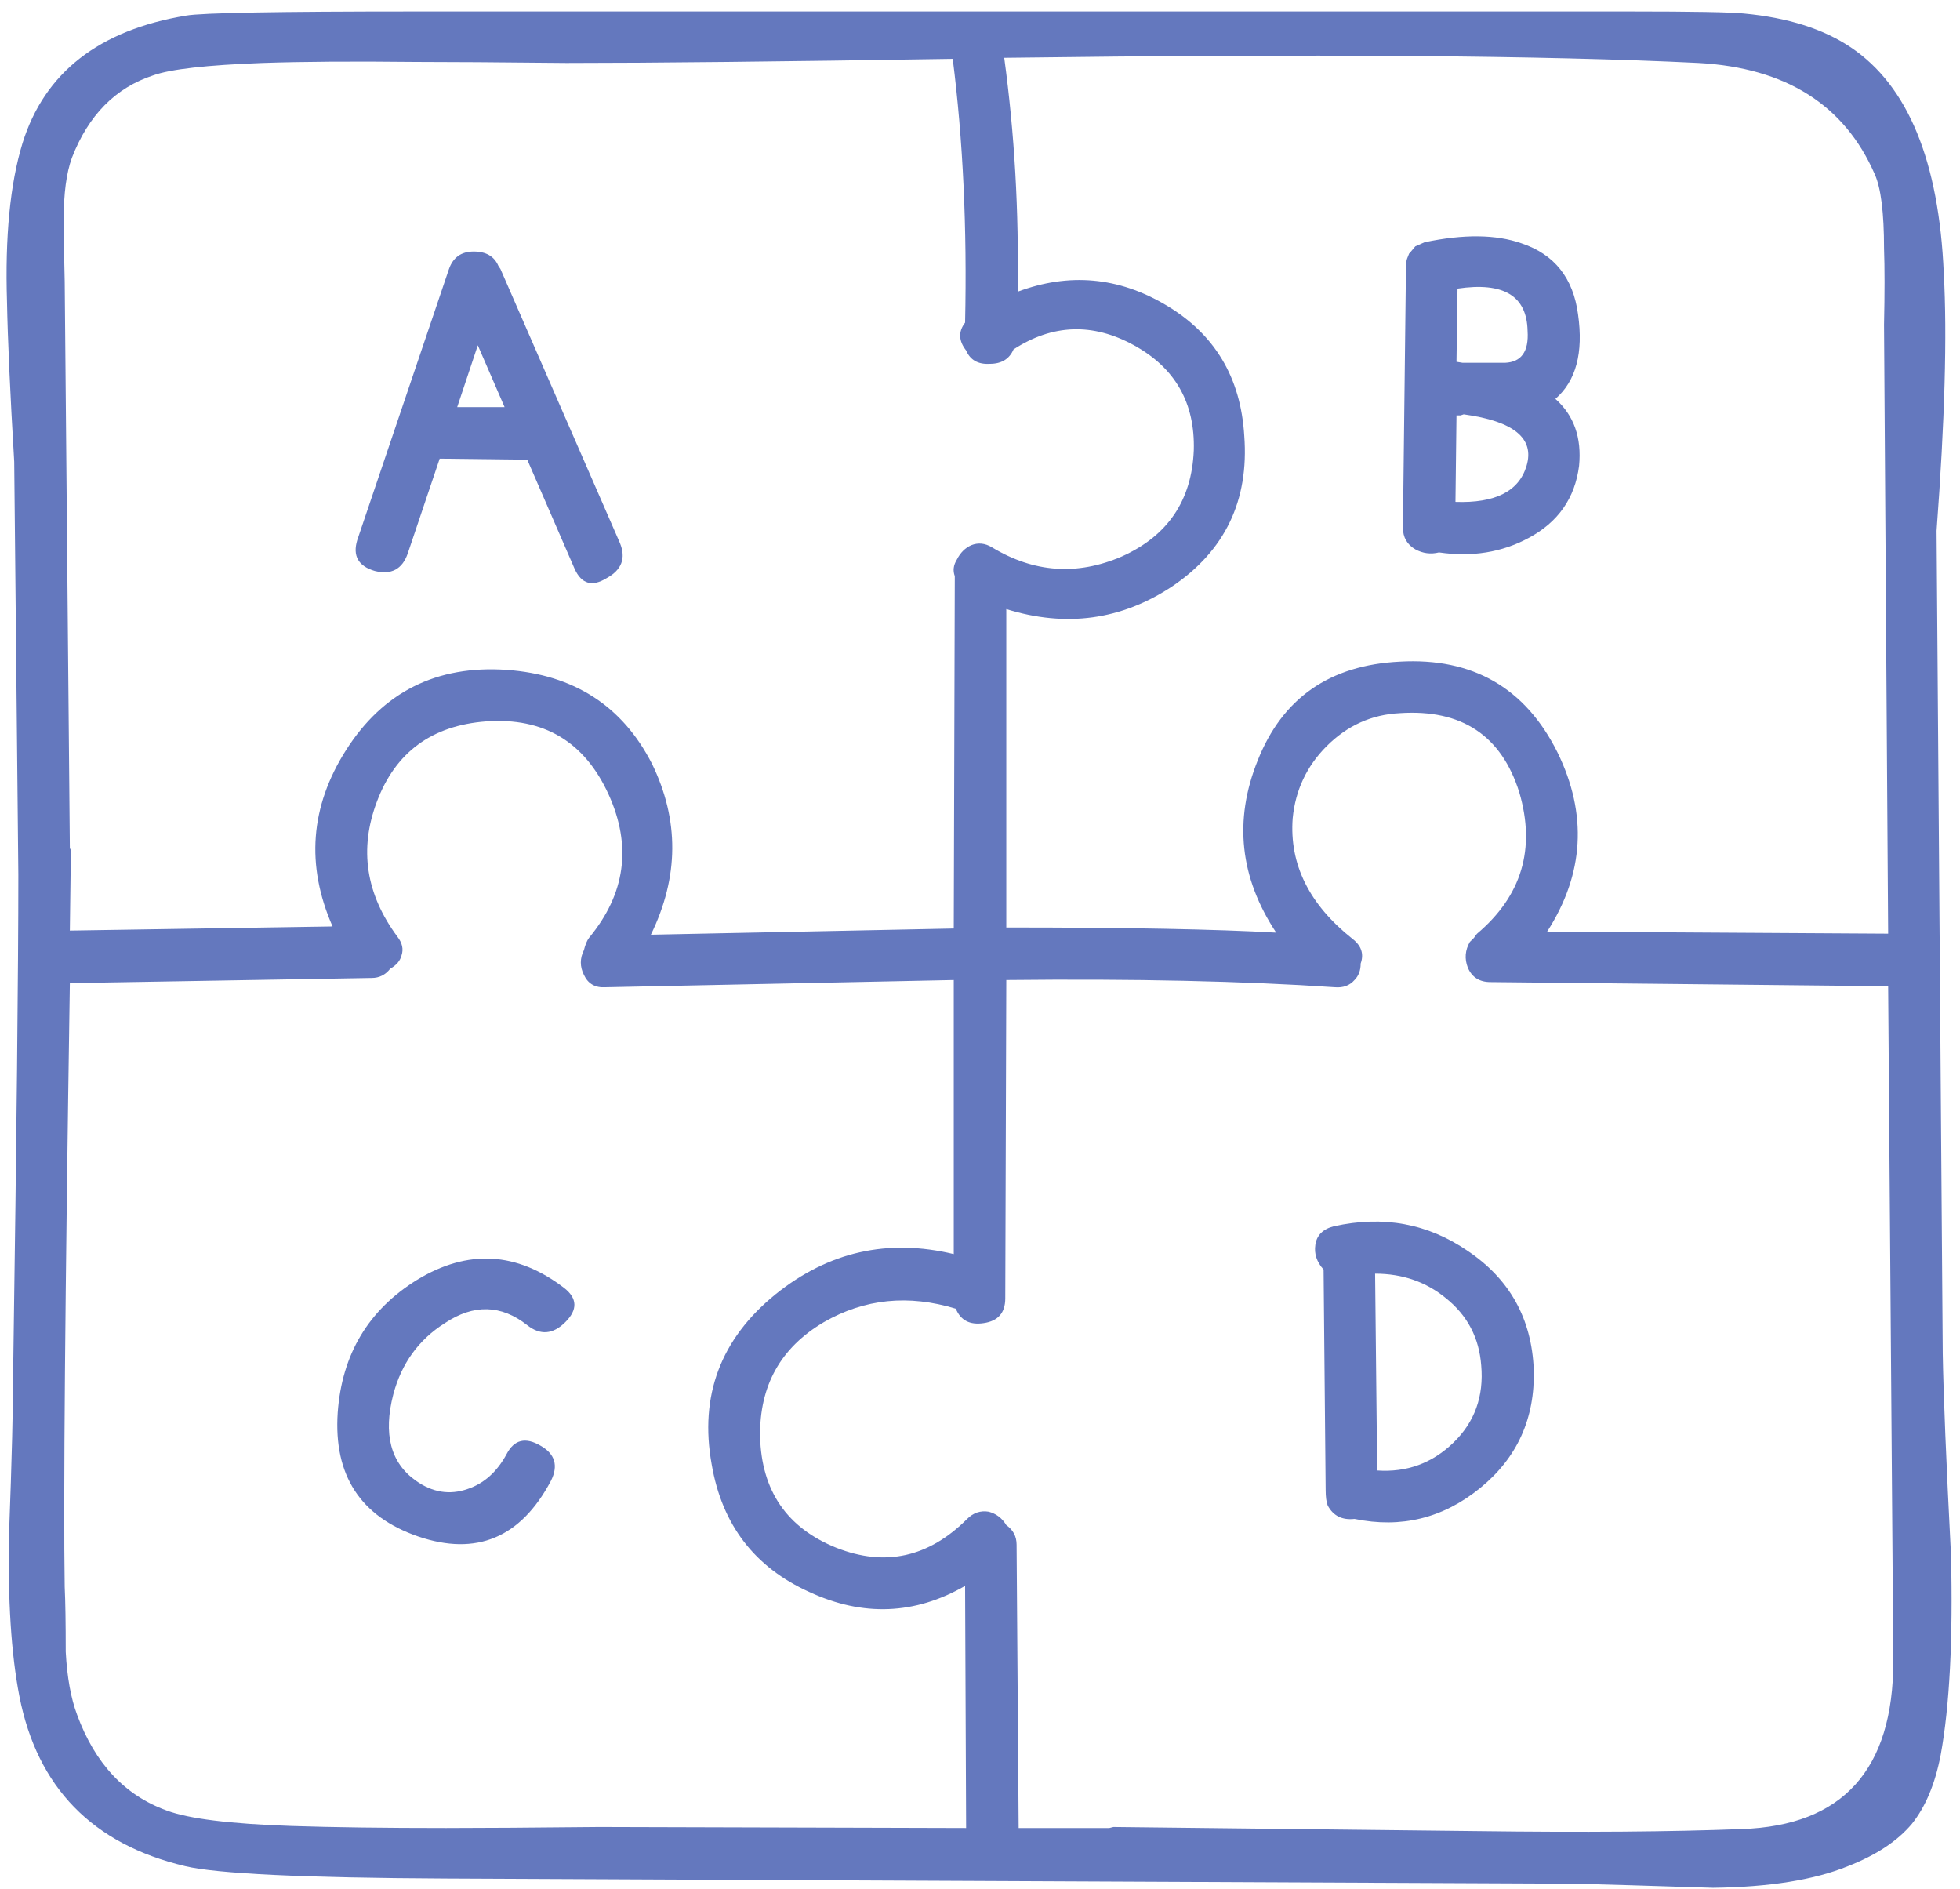 
<svg xmlns="http://www.w3.org/2000/svg" version="1.1" xmlns:xlink="http://www.w3.org/1999/xlink" preserveAspectRatio="none" x="0px" y="0px" width="82px" height="79px" viewBox="0 0 82 79">
<defs>
<filter id="Filter_1" x="-20%" y="-20%" width="140%" height="140%" color-interpolation-filters="sRGB">
<feColorMatrix in="SourceGraphic" type="matrix" values="1 0 0 0 0 0 1 0 0 0 0 0 1 0 0 0 0 0 0.67 0" result="result1"/>
</filter>

<g id="infografiki_do_strony_edugry_ai_Warstwa_1__Group__6_0_Layer0_0_MEMBER_0_FILL">
<path fill="#6478BE" stroke="none" d="
M 89.55 1.9
Q 87.55 0.55 84.35 0.25 83.4 0.15 78.8 0.15
L 19.85 0.15
Q 9.9 0.15 8.75 0.35 2.4 1.4 0.8 6.55 -0.1 9.5 0.05 14.25 0.1 16.95 0.4 22
L 0.6 42.05
Q 0.6 48.85 0.35 66.05 0.35 68.65 0.15 74 0.05 78.8 0.65 81.9 1.95 88.55 8.7 90.15 11 90.7 21.35 90.75
L 76.1 91
Q 78.15 91.05 82.85 91.2 86.95 91.15 89.4 90.15 91.45 89.35 92.5 88.1 93.5 86.85 93.9 84.75 94.55 81.2 94.4 75.05 94.05 68.25 94 65.3
L 93.7 25.35
Q 94.3 17.35 94.05 12.85 93.7 4.7 89.55 1.9
M 91.15 15.35
L 91.35 44.9 74.8 44.8
Q 77.5 40.6 75.3 36.1 72.95 31.4 67.65 31.7 62.55 31.95 60.75 36.5 59 40.85 61.65 44.85 57.3 44.6 48.55 44.6
L 48.55 29.15
Q 52.9 30.5 56.6 28.05 60.45 25.45 60.1 20.75 59.85 16.5 56.3 14.4 52.85 12.35 49.1 13.75 49.2 7.9 48.45 2.4 71 2.1 82.15 2.65 88.5 3 90.7 8.05 91.15 9.05 91.15 11.65 91.2 13.05 91.15 15.35
M 91.6 80.2
Q 91.6 88.1 84.25 88.35 79.1 88.55 71.45 88.45 58.4 88.3 53.75 88.25
L 53.55 88.3 49.15 88.3 49.05 74.55
Q 49.05 73.95 48.55 73.6 48.25 73.1 47.7 72.95 47.1 72.85 46.65 73.3 43.85 76.1 40.3 74.7 36.7 73.25 36.6 69.3 36.55 65.6 39.7 63.75 42.65 62.05 46.1 63.1 46.45 63.95 47.45 63.8 48.5 63.65 48.5 62.6
L 48.55 47.15
Q 57.85 47.05 64.5 47.5 65.1 47.55 65.45 47.15 65.75 46.85 65.75 46.35 66 45.65 65.35 45.15 62.2 42.65 62.45 39.3 62.65 37.25 64.1 35.8 65.6 34.3 67.65 34.2 72.15 33.9 73.45 38.05 74.65 42.15 71.4 44.9 71.35 44.95 71.25 45.1
L 71.05 45.3
Q 70.7 45.9 70.95 46.55 71.25 47.25 72.05 47.25
L 91.35 47.45 91.6 80.2
M 46.55 15.25
Q 46.05 15.9 46.6 16.6 46.9 17.3 47.75 17.25 48.6 17.25 48.9 16.55 51.75 14.7 54.75 16.35 57.75 18 57.65 21.45 57.5 25.1 54.15 26.6 50.9 28 47.85 26.15 47.35 25.85 46.85 26.05 46.4 26.25 46.15 26.75 45.9 27.15 46.05 27.55
L 46 44.65 31.3 44.95
Q 33.35 40.75 31.35 36.65 29.2 32.45 24.3 32.1 19.2 31.75 16.5 36 13.9 40.1 15.85 44.55
L 3.1 44.75 3.15 40.85 3.1 40.75 2.85 13.25
Q 2.8 11.3 2.8 10.25 2.8 8.35 3.2 7.25 4.4 4.15 7.15 3.25 8.4 2.8 12.45 2.65 15.4 2.55 19.85 2.6 22.3 2.6 27.2 2.65 33.45 2.65 45.95 2.45 46.7 8.35 46.55 15.25
M 17.75 47.05
Q 18.3 47.05 18.65 46.6 19.1 46.35 19.2 45.95 19.35 45.5 19 45.05 16.7 41.95 18 38.5 19.35 34.9 23.3 34.6 27.5 34.3 29.25 38.15 30.95 41.9 28.3 45.1 28.15 45.3 28.05 45.7 27.75 46.3 28.05 46.9 28.35 47.55 29.1 47.5
L 46 47.15 46 60.45
Q 41.2 59.3 37.35 62.4 33.35 65.65 34.25 70.65 35 75.05 39 76.85 42.9 78.65 46.55 76.55
L 46.6 88.3 28.8 88.25
Q 23.85 88.3 21.35 88.3 16.9 88.3 13.85 88.2 9.4 88.05 7.8 87.45 4.75 86.35 3.45 82.8 3 81.6 2.9 79.75 2.9 77.65 2.85 76.6 2.75 70.35 3.1 47.3
L 17.75 47.05 Z"/>
</g>

<g id="infografiki_do_strony_edugry_ai_Warstwa_1__Group__6_0_Layer0_0_MEMBER_1_FILL">
<path fill="#6478BE" stroke="none" d="
M 21.05 21.85
L 25.3 21.9 27.6 27.2
Q 28.1 28.3 29.15 27.65 30.25 27.05 29.8 25.95
L 24 12.65 23.9 12.5
Q 23.6 11.8 22.7 11.8 21.8 11.8 21.5 12.65
L 17.05 25.8
Q 16.7 26.95 17.9 27.3 19.1 27.6 19.5 26.45
L 21.05 21.85
M 21.9 19.35
L 22.9 16.35 24.2 19.35 21.9 19.35 Z"/>
</g>

<g id="infografiki_do_strony_edugry_ai_Warstwa_1__Group__6_0_Layer0_0_MEMBER_2_FILL">
<path fill="#6478BE" stroke="none" d="
M 68 12.15
L 67.95 12.35 67.8 25.2
Q 67.8 25.9 68.4 26.25 68.95 26.55 69.55 26.4 71.95 26.75 73.9 25.7 76.05 24.55 76.35 22.2 76.55 20.15 75.2 18.95 76.7 17.65 76.3 14.85 75.95 12.2 73.55 11.4 71.7 10.75 68.85 11.35
L 68.4 11.55 68.15 11.85 68.1 11.9 68 12.15
M 70.4 17.15
L 70.45 13.6
Q 73.8 13.1 73.85 15.65 73.95 17.15 72.75 17.2
L 70.7 17.2 70.4 17.15
M 70.6 19.75
L 70.75 19.7
Q 74.4 20.2 73.8 22.2 73.25 24.05 70.35 23.95
L 70.4 19.75 70.6 19.75 Z"/>
</g>

<g id="infografiki_do_strony_edugry_ai_Warstwa_1__Group__6_0_Layer0_0_MEMBER_3_FILL">
<path fill="#6478BE" stroke="none" d="
M 21.3 63.8
Q 23.4 62.4 25.3 63.9 26.25 64.65 27.15 63.75 28.05 62.85 27.1 62.1 23.65 59.45 19.95 61.7 16.4 63.9 16.1 68.15 15.8 72.7 20 74.15 24.25 75.6 26.45 71.45 27 70.35 25.95 69.75 24.85 69.1 24.3 70.15 23.6 71.45 22.4 71.85 21.1 72.3 19.9 71.45 18.05 70.15 18.8 67.25 19.4 65 21.3 63.8 Z"/>
</g>

<g id="infografiki_do_strony_edugry_ai_Warstwa_1__Group__6_0_Layer0_0_MEMBER_4_FILL">
<path fill="#6478BE" stroke="none" d="
M 63.55 60
Q 63.45 60.65 63.95 61.2
L 64.05 71.9
Q 64.05 72.4 64.15 72.65 64.55 73.4 65.45 73.3 68.85 74 71.55 71.8 74.25 69.6 74.15 66.05 74 62.35 70.95 60.3 68.05 58.3 64.45 59.1 63.65 59.3 63.55 60
M 70.25 69.6
Q 68.7 71.1 66.55 70.95
L 66.45 61.4
Q 68.45 61.4 69.9 62.6 71.45 63.85 71.6 65.85 71.8 68.1 70.25 69.6 Z"/>
</g>
</defs>

<g transform="matrix( 0.862, 0, 0, 0.862, 0.25,0.35) ">
<g transform="matrix( 1, 0, 0, 1, 0,0) ">
<use filter="url(#Filter_1)" xlink:href="#infografiki_do_strony_edugry_ai_Warstwa_1__Group__6_0_Layer0_0_MEMBER_0_FILL"/>
</g>

<g transform="matrix( 1, 0, 0, 1, 0,0) ">
<use filter="url(#Filter_1)" xlink:href="#infografiki_do_strony_edugry_ai_Warstwa_1__Group__6_0_Layer0_0_MEMBER_1_FILL"/>
</g>

<g transform="matrix( 1, 0, 0, 1, 0,0) ">
<use filter="url(#Filter_1)" xlink:href="#infografiki_do_strony_edugry_ai_Warstwa_1__Group__6_0_Layer0_0_MEMBER_2_FILL"/>
</g>

<g transform="matrix( 1, 0, 0, 1, 0,0) ">
<use filter="url(#Filter_1)" xlink:href="#infografiki_do_strony_edugry_ai_Warstwa_1__Group__6_0_Layer0_0_MEMBER_3_FILL"/>
</g>

<g transform="matrix( 1, 0, 0, 1, 0,0) ">
<use filter="url(#Filter_1)" xlink:href="#infografiki_do_strony_edugry_ai_Warstwa_1__Group__6_0_Layer0_0_MEMBER_4_FILL"/>
</g>
</g>
</svg>
